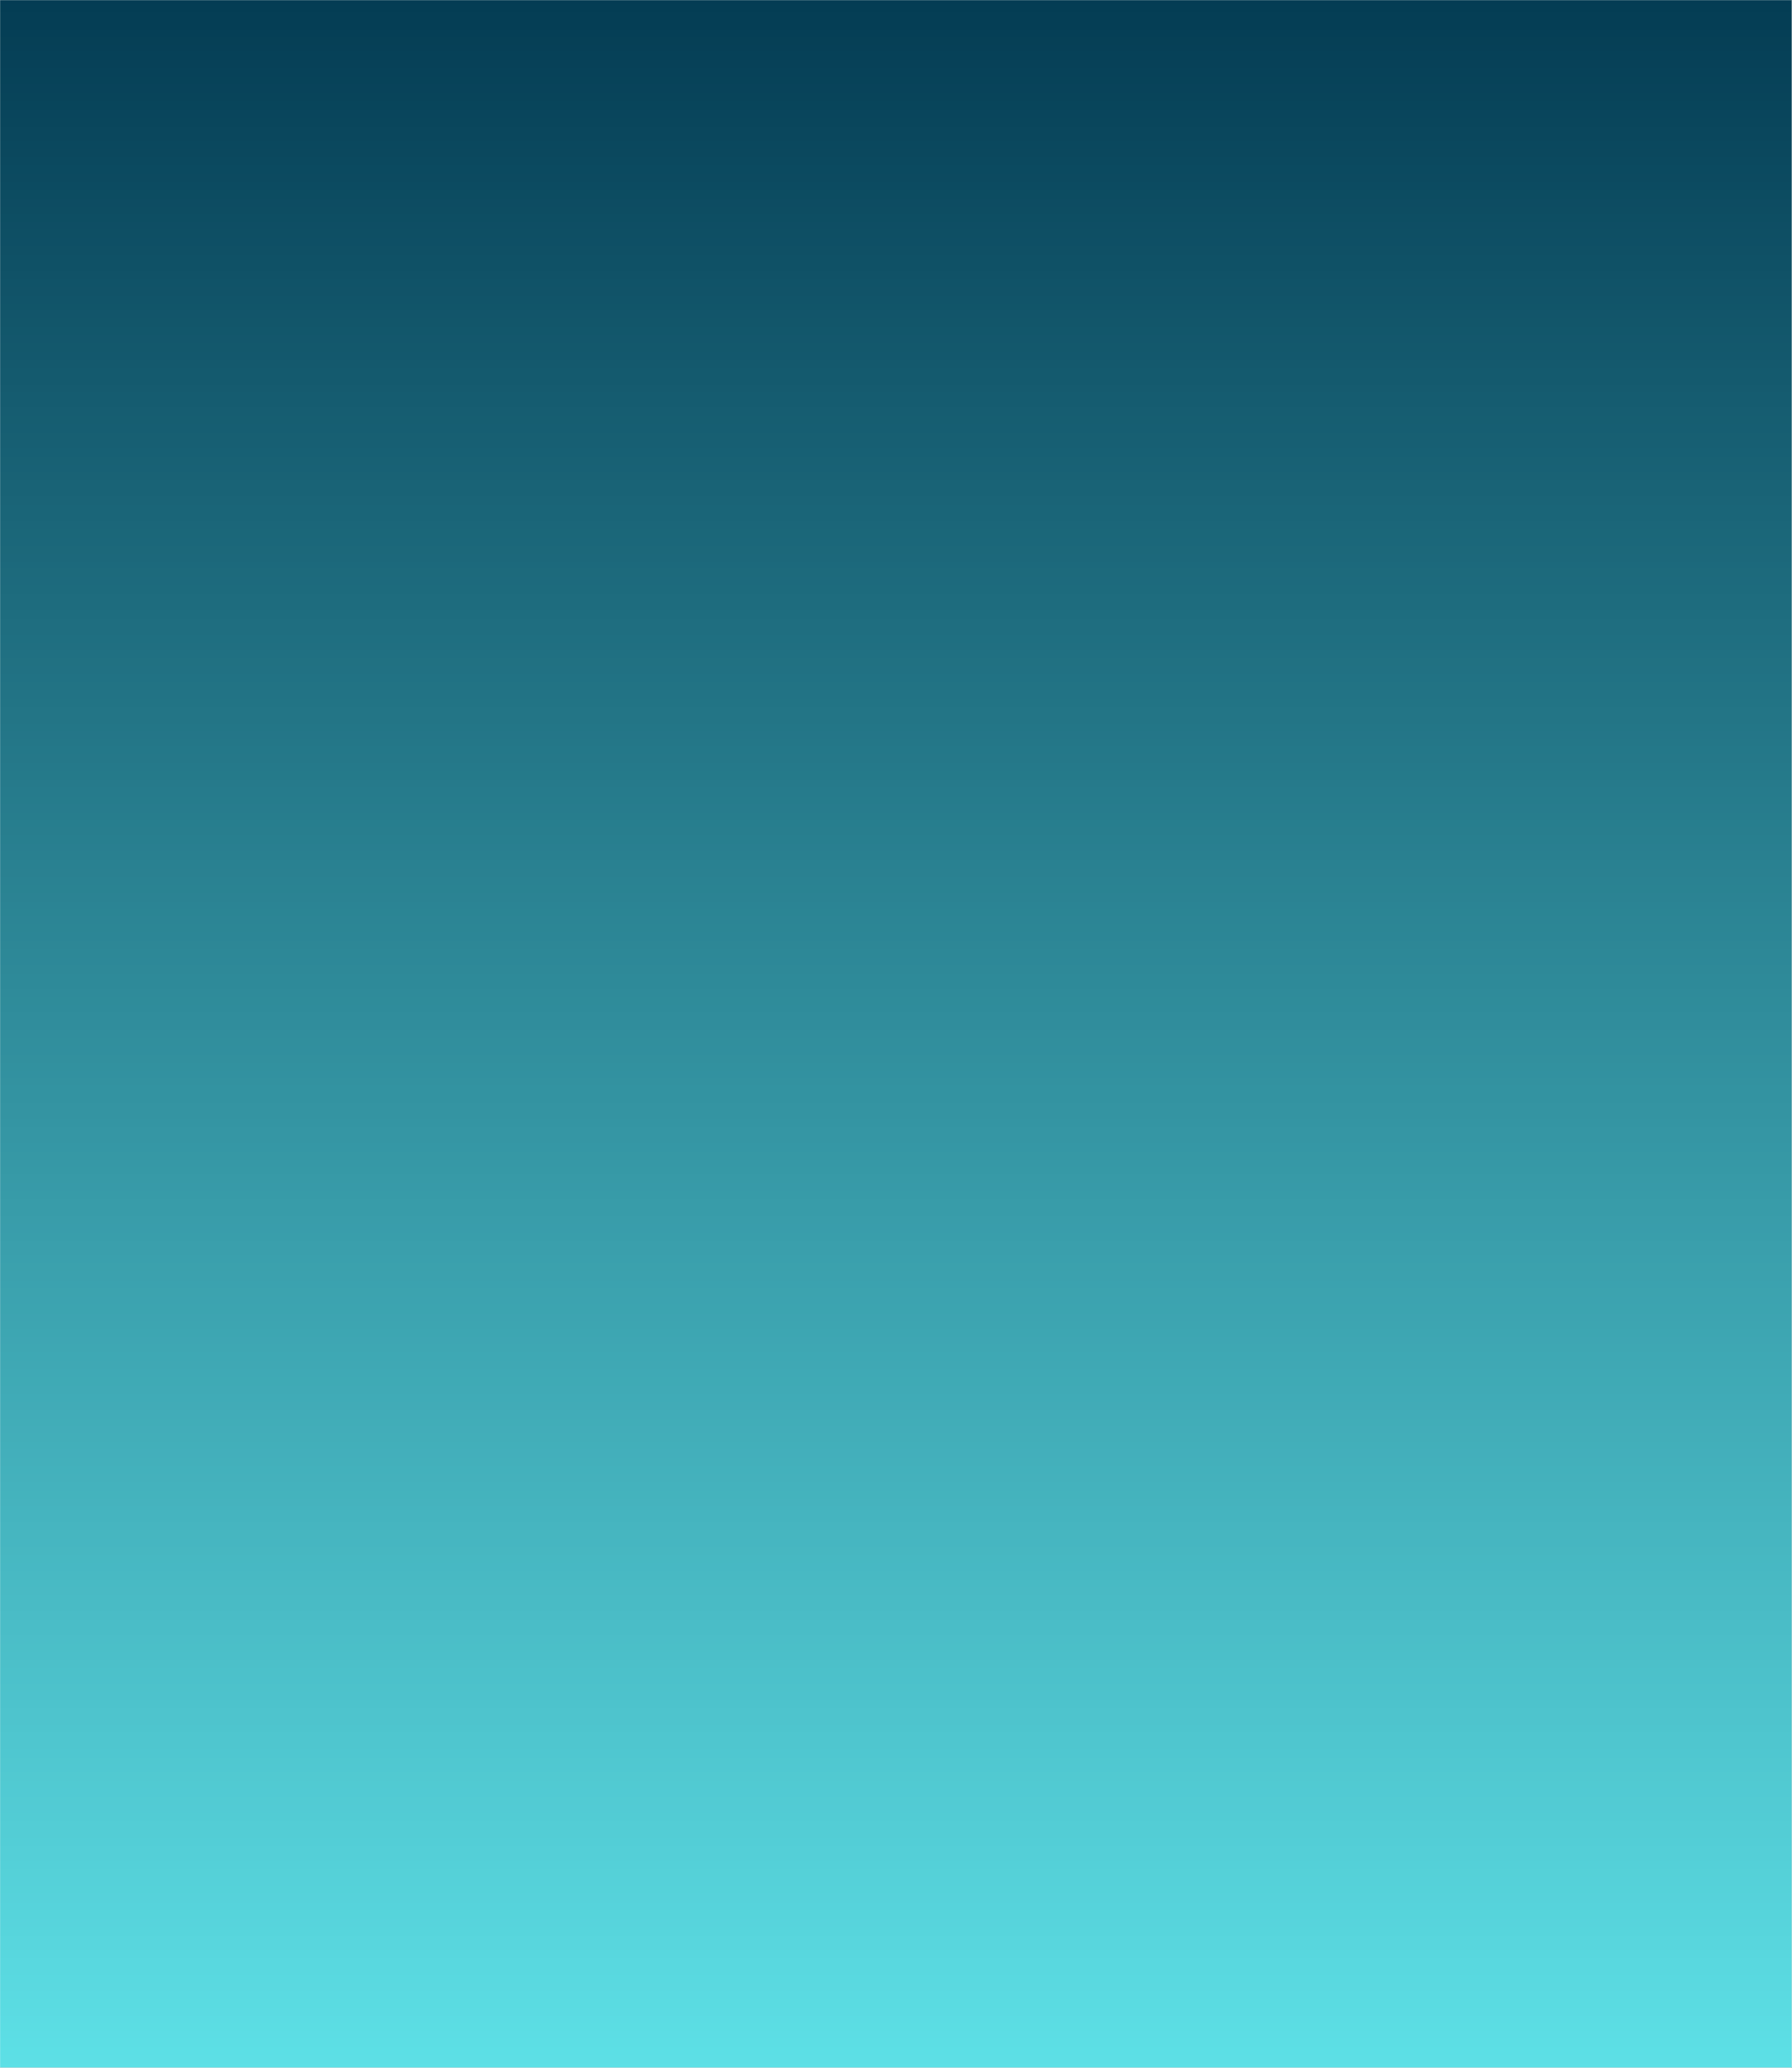 <svg xmlns="http://www.w3.org/2000/svg" width="1300" viewBox="0 0 974.88 1125" height="1500" version="1.0"><rect x="0" y="0" width="974.88" height="1125" fill="#333333" stroke="none"/><defs><clipPath id="a"><path d="M0 .07h974.762v1124.86H0Zm0 0"/></clipPath><clipPath id="b"><path d="M0 .07h974.762v1124.828H0Zm0 0"/></clipPath><linearGradient x1="128" gradientTransform="matrix(4.542 0 0 4.542 -187.844 -50.093)" y1="11.044" x2="128" gradientUnits="userSpaceOnUse" y2="258.701" id="c"><stop stop-color="#043C54" offset="0"/><stop stop-color="#043D54" offset=".004"/><stop stop-color="#053E55" offset=".008"/><stop stop-color="#053E55" offset=".012"/><stop stop-color="#053F56" offset=".016"/><stop stop-color="#064056" offset=".02"/><stop stop-color="#064057" offset=".023"/><stop stop-color="#064158" offset=".027"/><stop stop-color="#074158" offset=".031"/><stop stop-color="#074259" offset=".035"/><stop stop-color="#074359" offset=".039"/><stop stop-color="#08435A" offset=".043"/><stop stop-color="#08445A" offset=".047"/><stop stop-color="#08455B" offset=".051"/><stop stop-color="#09455C" offset=".055"/><stop stop-color="#09465C" offset=".059"/><stop stop-color="#0A475D" offset=".063"/><stop stop-color="#0A475D" offset=".066"/><stop stop-color="#0A485E" offset=".07"/><stop stop-color="#0B485E" offset=".074"/><stop stop-color="#0B495F" offset=".078"/><stop stop-color="#0B4A60" offset=".082"/><stop stop-color="#0C4A60" offset=".086"/><stop stop-color="#0C4B61" offset=".09"/><stop stop-color="#0C4C61" offset=".094"/><stop stop-color="#0D4C62" offset=".098"/><stop stop-color="#0D4D62" offset=".102"/><stop stop-color="#0D4E63" offset=".105"/><stop stop-color="#0E4E64" offset=".109"/><stop stop-color="#0E4F64" offset=".113"/><stop stop-color="#0E4F65" offset=".117"/><stop stop-color="#0F5065" offset=".121"/><stop stop-color="#0F5166" offset=".125"/><stop stop-color="#0F5166" offset=".129"/><stop stop-color="#105267" offset=".133"/><stop stop-color="#105368" offset=".137"/><stop stop-color="#115368" offset=".141"/><stop stop-color="#115469" offset=".145"/><stop stop-color="#115569" offset=".148"/><stop stop-color="#12556A" offset=".152"/><stop stop-color="#12566A" offset=".156"/><stop stop-color="#12576B" offset=".16"/><stop stop-color="#13576C" offset=".164"/><stop stop-color="#13586C" offset=".168"/><stop stop-color="#13586D" offset=".172"/><stop stop-color="#14596D" offset=".176"/><stop stop-color="#145A6E" offset=".18"/><stop stop-color="#145A6E" offset=".184"/><stop stop-color="#155B6F" offset=".188"/><stop stop-color="#155C70" offset=".191"/><stop stop-color="#155C70" offset=".195"/><stop stop-color="#165D71" offset=".199"/><stop stop-color="#165E71" offset=".203"/><stop stop-color="#165E72" offset=".207"/><stop stop-color="#175F72" offset=".211"/><stop stop-color="#175F73" offset=".215"/><stop stop-color="#176074" offset=".219"/><stop stop-color="#186174" offset=".223"/><stop stop-color="#186175" offset=".227"/><stop stop-color="#196275" offset=".23"/><stop stop-color="#196376" offset=".234"/><stop stop-color="#196376" offset=".238"/><stop stop-color="#1A6477" offset=".242"/><stop stop-color="#1A6578" offset=".246"/><stop stop-color="#1A6578" offset=".25"/><stop stop-color="#1B6679" offset=".254"/><stop stop-color="#1B6779" offset=".258"/><stop stop-color="#1B677A" offset=".262"/><stop stop-color="#1C687A" offset=".266"/><stop stop-color="#1C687B" offset=".27"/><stop stop-color="#1C697C" offset=".273"/><stop stop-color="#1D6A7C" offset=".277"/><stop stop-color="#1D6A7D" offset=".281"/><stop stop-color="#1D6B7D" offset=".285"/><stop stop-color="#1E6C7E" offset=".289"/><stop stop-color="#1E6C7E" offset=".293"/><stop stop-color="#1E6D7F" offset=".297"/><stop stop-color="#1F6E80" offset=".301"/><stop stop-color="#1F6E80" offset=".305"/><stop stop-color="#1F6F81" offset=".309"/><stop stop-color="#206F81" offset=".313"/><stop stop-color="#207082" offset=".316"/><stop stop-color="#217182" offset=".32"/><stop stop-color="#217183" offset=".324"/><stop stop-color="#217284" offset=".328"/><stop stop-color="#227384" offset=".332"/><stop stop-color="#227385" offset=".336"/><stop stop-color="#227485" offset=".34"/><stop stop-color="#237586" offset=".344"/><stop stop-color="#237586" offset=".348"/><stop stop-color="#237687" offset=".352"/><stop stop-color="#247688" offset=".355"/><stop stop-color="#247788" offset=".359"/><stop stop-color="#247889" offset=".363"/><stop stop-color="#257889" offset=".367"/><stop stop-color="#25798A" offset=".371"/><stop stop-color="#257A8A" offset=".375"/><stop stop-color="#267A8B" offset=".379"/><stop stop-color="#267B8C" offset=".383"/><stop stop-color="#267C8C" offset=".387"/><stop stop-color="#277C8D" offset=".391"/><stop stop-color="#277D8D" offset=".395"/><stop stop-color="#277E8E" offset=".398"/><stop stop-color="#287E8E" offset=".402"/><stop stop-color="#287F8F" offset=".406"/><stop stop-color="#297F90" offset=".41"/><stop stop-color="#298090" offset=".414"/><stop stop-color="#298191" offset=".418"/><stop stop-color="#2A8191" offset=".422"/><stop stop-color="#2A8292" offset=".426"/><stop stop-color="#2A8392" offset=".43"/><stop stop-color="#2B8393" offset=".434"/><stop stop-color="#2B8494" offset=".438"/><stop stop-color="#2B8594" offset=".441"/><stop stop-color="#2C8595" offset=".445"/><stop stop-color="#2C8695" offset=".449"/><stop stop-color="#2C8696" offset=".453"/><stop stop-color="#2D8796" offset=".457"/><stop stop-color="#2D8897" offset=".461"/><stop stop-color="#2D8898" offset=".465"/><stop stop-color="#2E8998" offset=".469"/><stop stop-color="#2E8A99" offset=".473"/><stop stop-color="#2E8A99" offset=".477"/><stop stop-color="#2F8B9A" offset=".48"/><stop stop-color="#2F8C9A" offset=".484"/><stop stop-color="#2F8C9B" offset=".488"/><stop stop-color="#308D9C" offset=".492"/><stop stop-color="#308D9C" offset=".496"/><stop stop-color="#318E9D" offset=".5"/><stop stop-color="#318F9D" offset=".504"/><stop stop-color="#318F9E" offset=".508"/><stop stop-color="#32909E" offset=".512"/><stop stop-color="#32919F" offset=".516"/><stop stop-color="#3291A0" offset=".52"/><stop stop-color="#3392A0" offset=".523"/><stop stop-color="#3393A1" offset=".527"/><stop stop-color="#3393A1" offset=".531"/><stop stop-color="#3494A2" offset=".535"/><stop stop-color="#3494A2" offset=".539"/><stop stop-color="#3495A3" offset=".543"/><stop stop-color="#3596A4" offset=".547"/><stop stop-color="#3596A4" offset=".551"/><stop stop-color="#3597A5" offset=".555"/><stop stop-color="#3698A5" offset=".559"/><stop stop-color="#3698A6" offset=".563"/><stop stop-color="#3699A6" offset=".566"/><stop stop-color="#379AA7" offset=".57"/><stop stop-color="#379AA8" offset=".574"/><stop stop-color="#379BA8" offset=".578"/><stop stop-color="#389CA9" offset=".582"/><stop stop-color="#389CA9" offset=".586"/><stop stop-color="#399DAA" offset=".59"/><stop stop-color="#399DAB" offset=".594"/><stop stop-color="#399EAB" offset=".598"/><stop stop-color="#3A9FAC" offset=".602"/><stop stop-color="#3A9FAC" offset=".605"/><stop stop-color="#3AA0AD" offset=".609"/><stop stop-color="#3BA1AD" offset=".613"/><stop stop-color="#3BA1AE" offset=".617"/><stop stop-color="#3BA2AF" offset=".621"/><stop stop-color="#3CA3AF" offset=".625"/><stop stop-color="#3CA3B0" offset=".629"/><stop stop-color="#3CA4B0" offset=".633"/><stop stop-color="#3DA4B1" offset=".637"/><stop stop-color="#3DA5B1" offset=".641"/><stop stop-color="#3DA6B2" offset=".645"/><stop stop-color="#3EA6B3" offset=".648"/><stop stop-color="#3EA7B3" offset=".652"/><stop stop-color="#3EA8B4" offset=".656"/><stop stop-color="#3FA8B4" offset=".66"/><stop stop-color="#3FA9B5" offset=".664"/><stop stop-color="#3FAAB5" offset=".668"/><stop stop-color="#40AAB6" offset=".672"/><stop stop-color="#40ABB7" offset=".676"/><stop stop-color="#41ABB7" offset=".68"/><stop stop-color="#41ACB8" offset=".684"/><stop stop-color="#41ADB8" offset=".688"/><stop stop-color="#42ADB9" offset=".691"/><stop stop-color="#42AEB9" offset=".695"/><stop stop-color="#42AFBA" offset=".699"/><stop stop-color="#43AFBB" offset=".703"/><stop stop-color="#43B0BB" offset=".707"/><stop stop-color="#43B1BC" offset=".711"/><stop stop-color="#44B1BC" offset=".715"/><stop stop-color="#44B2BD" offset=".719"/><stop stop-color="#44B3BD" offset=".723"/><stop stop-color="#45B3BE" offset=".727"/><stop stop-color="#45B4BF" offset=".73"/><stop stop-color="#45B4BF" offset=".734"/><stop stop-color="#46B5C0" offset=".738"/><stop stop-color="#46B6C0" offset=".742"/><stop stop-color="#46B6C1" offset=".746"/><stop stop-color="#47B7C1" offset=".75"/><stop stop-color="#47B8C2" offset=".754"/><stop stop-color="#47B8C3" offset=".758"/><stop stop-color="#48B9C3" offset=".762"/><stop stop-color="#48BAC4" offset=".766"/><stop stop-color="#49BAC4" offset=".77"/><stop stop-color="#49BBC5" offset=".773"/><stop stop-color="#49BBC5" offset=".777"/><stop stop-color="#4ABCC6" offset=".781"/><stop stop-color="#4ABDC7" offset=".785"/><stop stop-color="#4ABDC7" offset=".789"/><stop stop-color="#4BBEC8" offset=".793"/><stop stop-color="#4BBFC8" offset=".797"/><stop stop-color="#4BBFC9" offset=".801"/><stop stop-color="#4CC0C9" offset=".805"/><stop stop-color="#4CC1CA" offset=".809"/><stop stop-color="#4CC1CB" offset=".813"/><stop stop-color="#4DC2CB" offset=".816"/><stop stop-color="#4DC2CC" offset=".82"/><stop stop-color="#4DC3CC" offset=".824"/><stop stop-color="#4EC4CD" offset=".828"/><stop stop-color="#4EC4CD" offset=".832"/><stop stop-color="#4EC5CE" offset=".836"/><stop stop-color="#4FC6CF" offset=".84"/><stop stop-color="#4FC6CF" offset=".844"/><stop stop-color="#4FC7D0" offset=".848"/><stop stop-color="#50C8D0" offset=".852"/><stop stop-color="#50C8D1" offset=".855"/><stop stop-color="#51C9D1" offset=".859"/><stop stop-color="#51CAD2" offset=".863"/><stop stop-color="#51CAD3" offset=".867"/><stop stop-color="#52CBD3" offset=".871"/><stop stop-color="#52CBD4" offset=".875"/><stop stop-color="#52CCD4" offset=".879"/><stop stop-color="#53CDD5" offset=".883"/><stop stop-color="#53CDD5" offset=".887"/><stop stop-color="#53CED6" offset=".891"/><stop stop-color="#54CFD7" offset=".895"/><stop stop-color="#54CFD7" offset=".898"/><stop stop-color="#54D0D8" offset=".902"/><stop stop-color="#55D1D8" offset=".906"/><stop stop-color="#55D1D9" offset=".91"/><stop stop-color="#55D2D9" offset=".914"/><stop stop-color="#56D2DA" offset=".918"/><stop stop-color="#56D3DB" offset=".922"/><stop stop-color="#56D4DB" offset=".926"/><stop stop-color="#57D4DC" offset=".93"/><stop stop-color="#57D5DC" offset=".934"/><stop stop-color="#58D6DD" offset=".938"/><stop stop-color="#58D6DD" offset=".941"/><stop stop-color="#58D7DE" offset=".945"/><stop stop-color="#59D8DF" offset=".949"/><stop stop-color="#59D8DF" offset=".953"/><stop stop-color="#59D9E0" offset=".957"/><stop stop-color="#5AD9E0" offset=".961"/><stop stop-color="#5ADAE1" offset=".965"/><stop stop-color="#5ADBE1" offset=".969"/><stop stop-color="#5BDBE2" offset=".973"/><stop stop-color="#5BDCE3" offset=".977"/><stop stop-color="#5BDDE3" offset=".98"/><stop stop-color="#5CDDE4" offset=".984"/><stop stop-color="#5CDEE4" offset=".988"/><stop stop-color="#5CDFE5" offset=".992"/><stop stop-color="#5DDFE5" offset=".996"/><stop stop-color="#5DE0E6" offset="1"/></linearGradient></defs><g clip-path="url(#a)" fill="#fff"><path d="M0 .07h974.879v1124.86H0Zm0 0"/><path d="M0 .07h974.879v1124.86H0Zm0 0"/></g><g clip-path="url(#b)"><path fill="url(#c)" d="M0 .07v1124.828h974.762V.07Zm0 0"/></g></svg>
